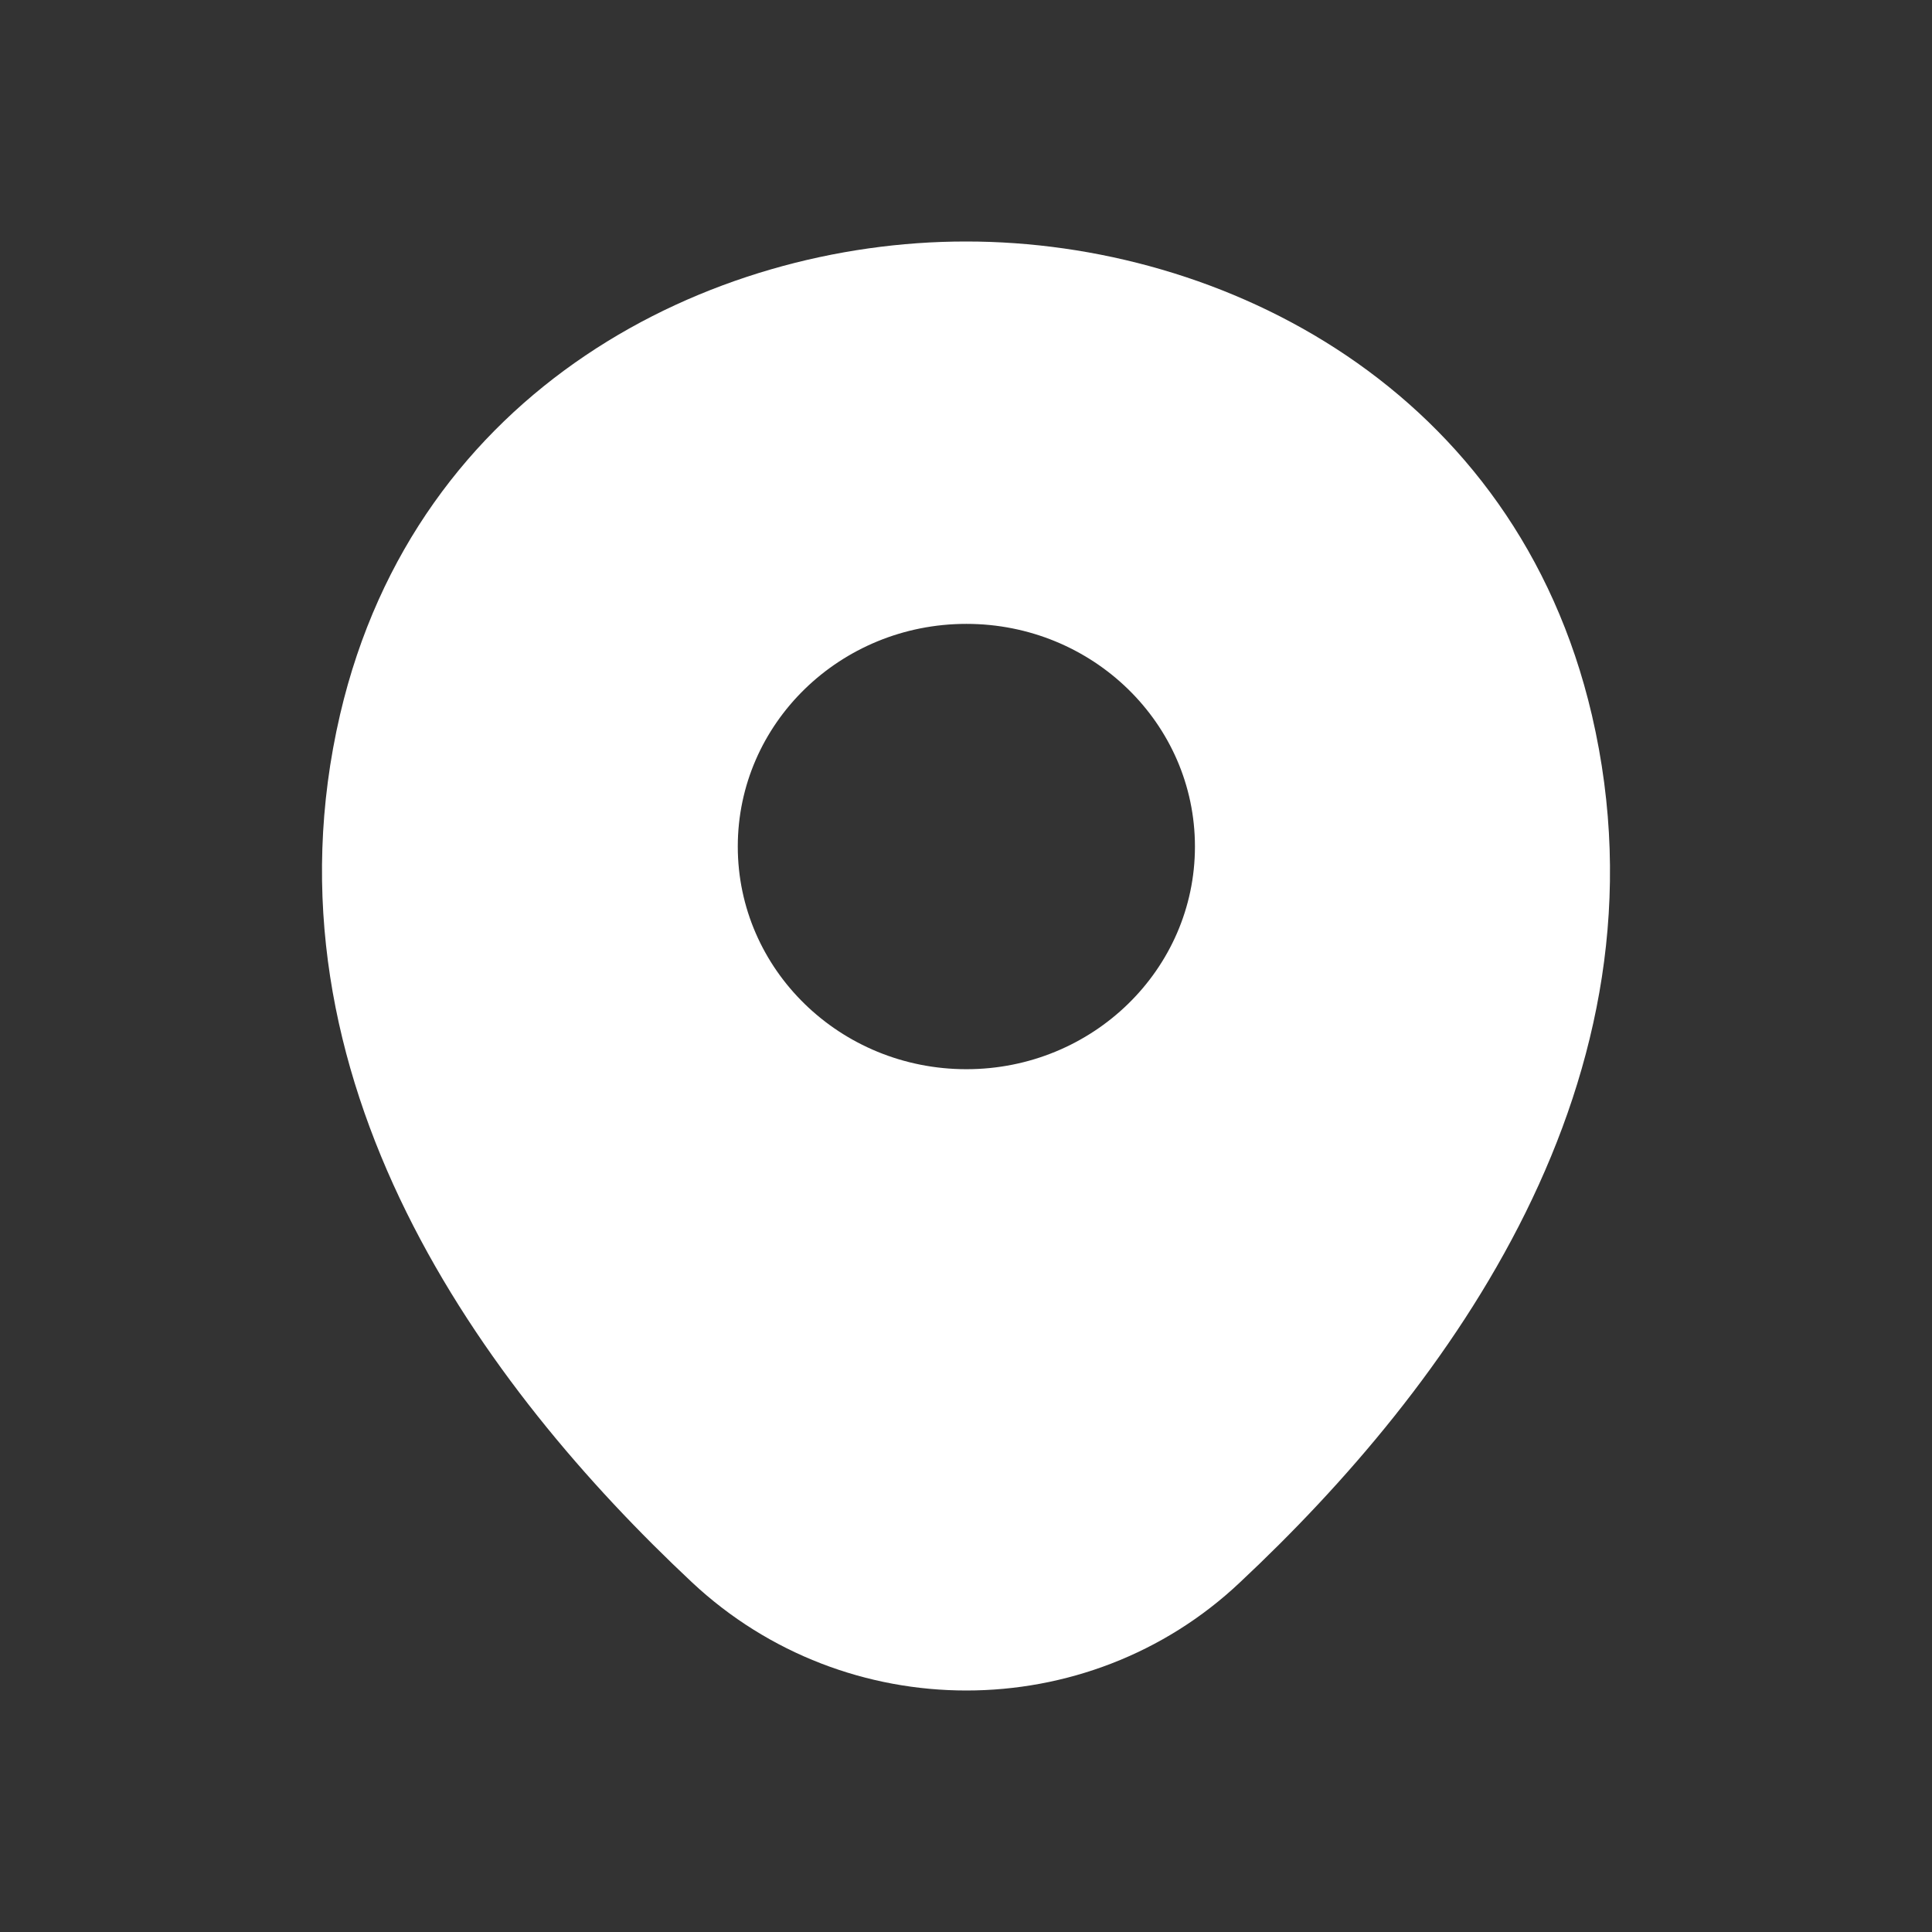 <svg width="24" height="24" viewBox="0 0 24 24" fill="none" xmlns="http://www.w3.org/2000/svg">
<rect x="0" y="0" width="24" height="24" fill="#333333" stroke="none"/>
<path d="M19.775 8.883C18.828 4.826 15.195 3 12.005 3C12.005 3 12.005 3 11.995 3C8.814 3 5.172 4.818 4.225 8.874C3.171 13.405 6.019 17.242 8.597 19.657C9.553 20.552 10.779 21 12.005 21C13.23 21 14.456 20.552 15.403 19.657C17.981 17.242 20.829 13.414 19.775 8.883ZM12.005 13.282C10.436 13.282 9.165 12.044 9.165 10.516C9.165 8.988 10.436 7.75 12.005 7.75C13.573 7.75 14.844 8.988 14.844 10.516C14.844 12.044 13.573 13.282 12.005 13.282Z" fill="white"/>
</svg>
